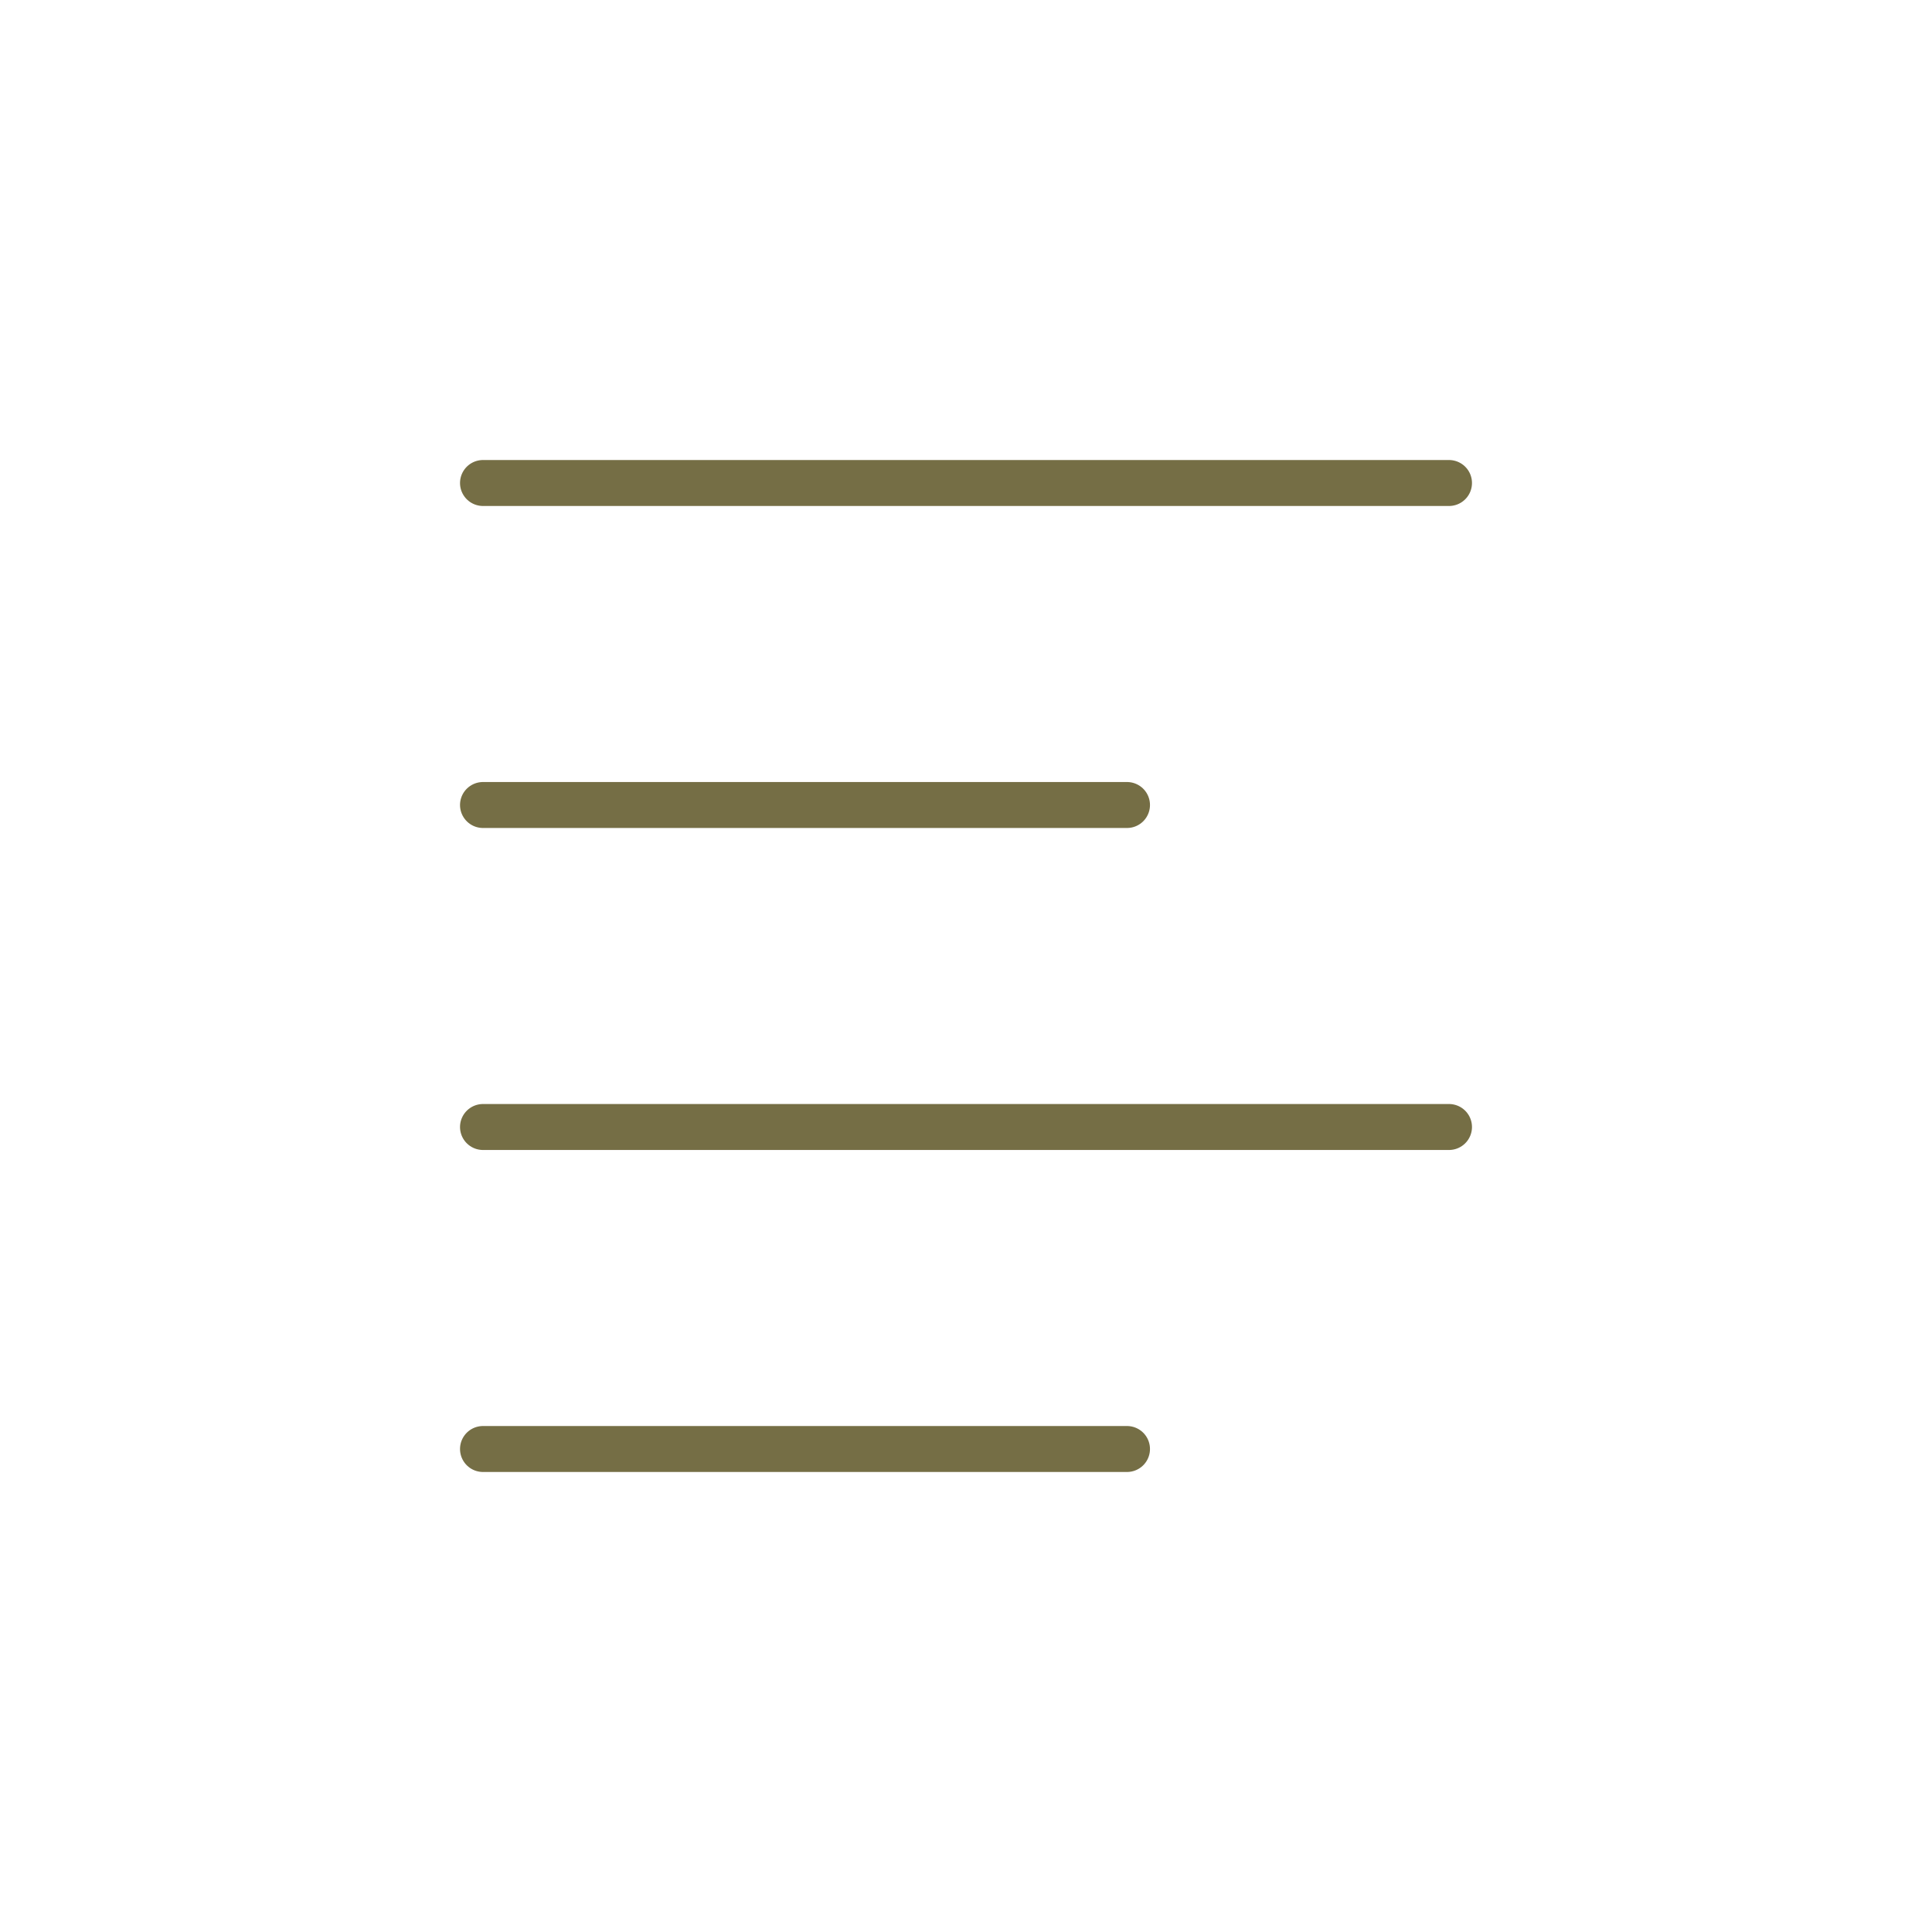 <?xml version="1.0" encoding="UTF-8"?> <svg xmlns="http://www.w3.org/2000/svg" role="img" width="168px" height="168px" viewBox="0 0 24 24" aria-labelledby="alignLeftIconTitle" stroke="#756E45" stroke-width="0.571" stroke-linecap="round" stroke-linejoin="miter" fill="none" color="#756E45"> <title id="alignLeftIconTitle">Align Left</title> <path d="M6 10L14 10M6 6L18 6M6 14L18 14M6 18L14 18"></path> </svg> 